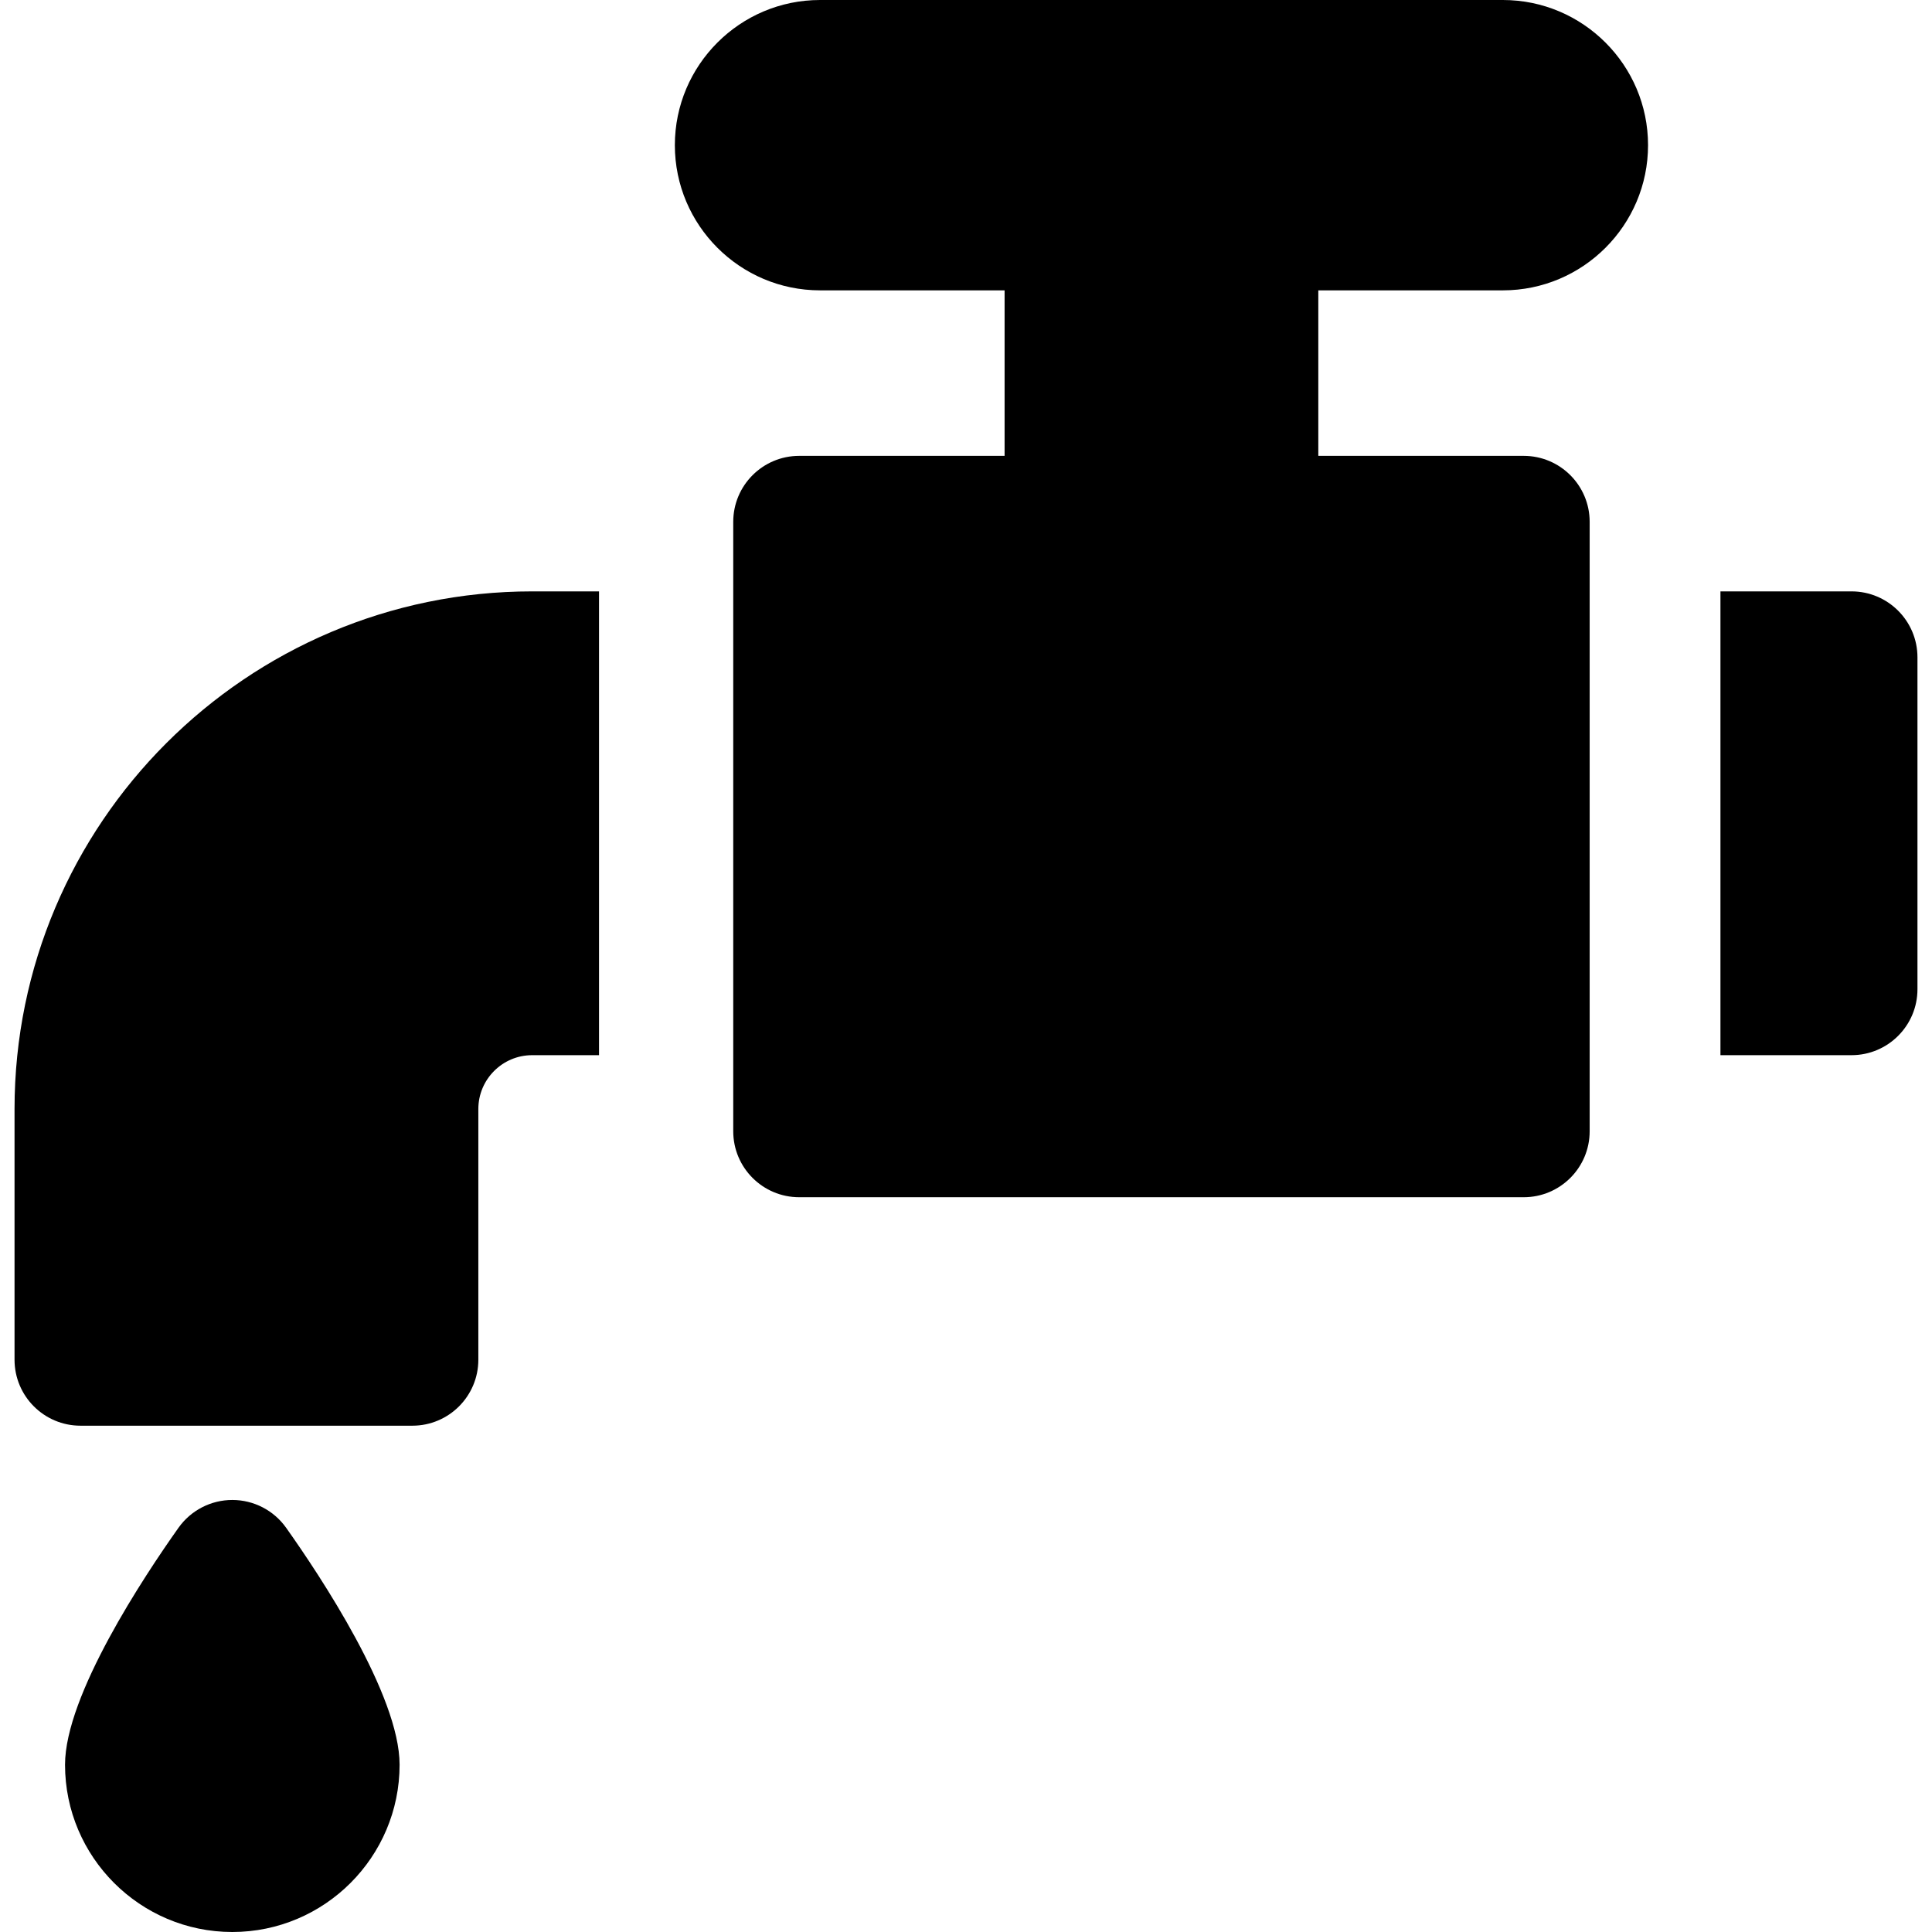 <?xml version="1.0" encoding="UTF-8"?> <svg xmlns="http://www.w3.org/2000/svg" xmlns:xlink="http://www.w3.org/1999/xlink" version="1.1" id="Layer_1" x="0px" y="0px" viewBox="0 0 511.999 511.999" style="enable-background:new 0 0 511.999 511.999;" xml:space="preserve"><g><g><path d="M490.661,156.721h-34.726v122.911h34.725c9.657,0,17.487-7.829,17.487-17.487v-87.938 C508.148,164.551,500.318,156.721,490.661,156.721z"></path></g></g><g><g><path d="M141.03,156.721c-75.641,0-137.178,61.538-137.178,137.177v66.438c0,9.657,7.829,17.487,17.487,17.487h87.939 c9.657,0,17.487-7.829,17.487-17.487v-66.438c0-7.867,6.399-14.266,14.266-14.266h17.715V156.721H141.03z"></path></g></g><g><g><path d="M398.276,76.946c21.214,0,38.473-17.259,38.473-38.473C436.749,17.259,419.49,0,398.277,0c-18.415,0-160.212,0-180.962,0 c-21.214,0-38.472,17.259-38.472,38.473c0,21.214,17.258,38.473,38.472,38.473h48.913v43.862h-54.425 c-9.657,0-17.487,7.829-17.487,17.487v161.496c0,9.657,7.829,17.487,17.487,17.487H403.79c9.657,0,17.487-7.829,17.487-17.487 V138.295c0-9.657-7.829-17.487-17.487-17.487h-54.425V76.946H398.276z"></path></g></g><g><g><path d="M75.829,404.876c-3.278-4.622-8.595-7.37-14.263-7.37s-10.984,2.747-14.263,7.37 c-9.041,12.747-30.068,44.382-30.068,62.792c0,24.444,19.887,44.331,44.331,44.331s44.331-19.887,44.331-44.331 C105.896,449.258,84.869,417.622,75.829,404.876z"></path></g></g></svg> 
